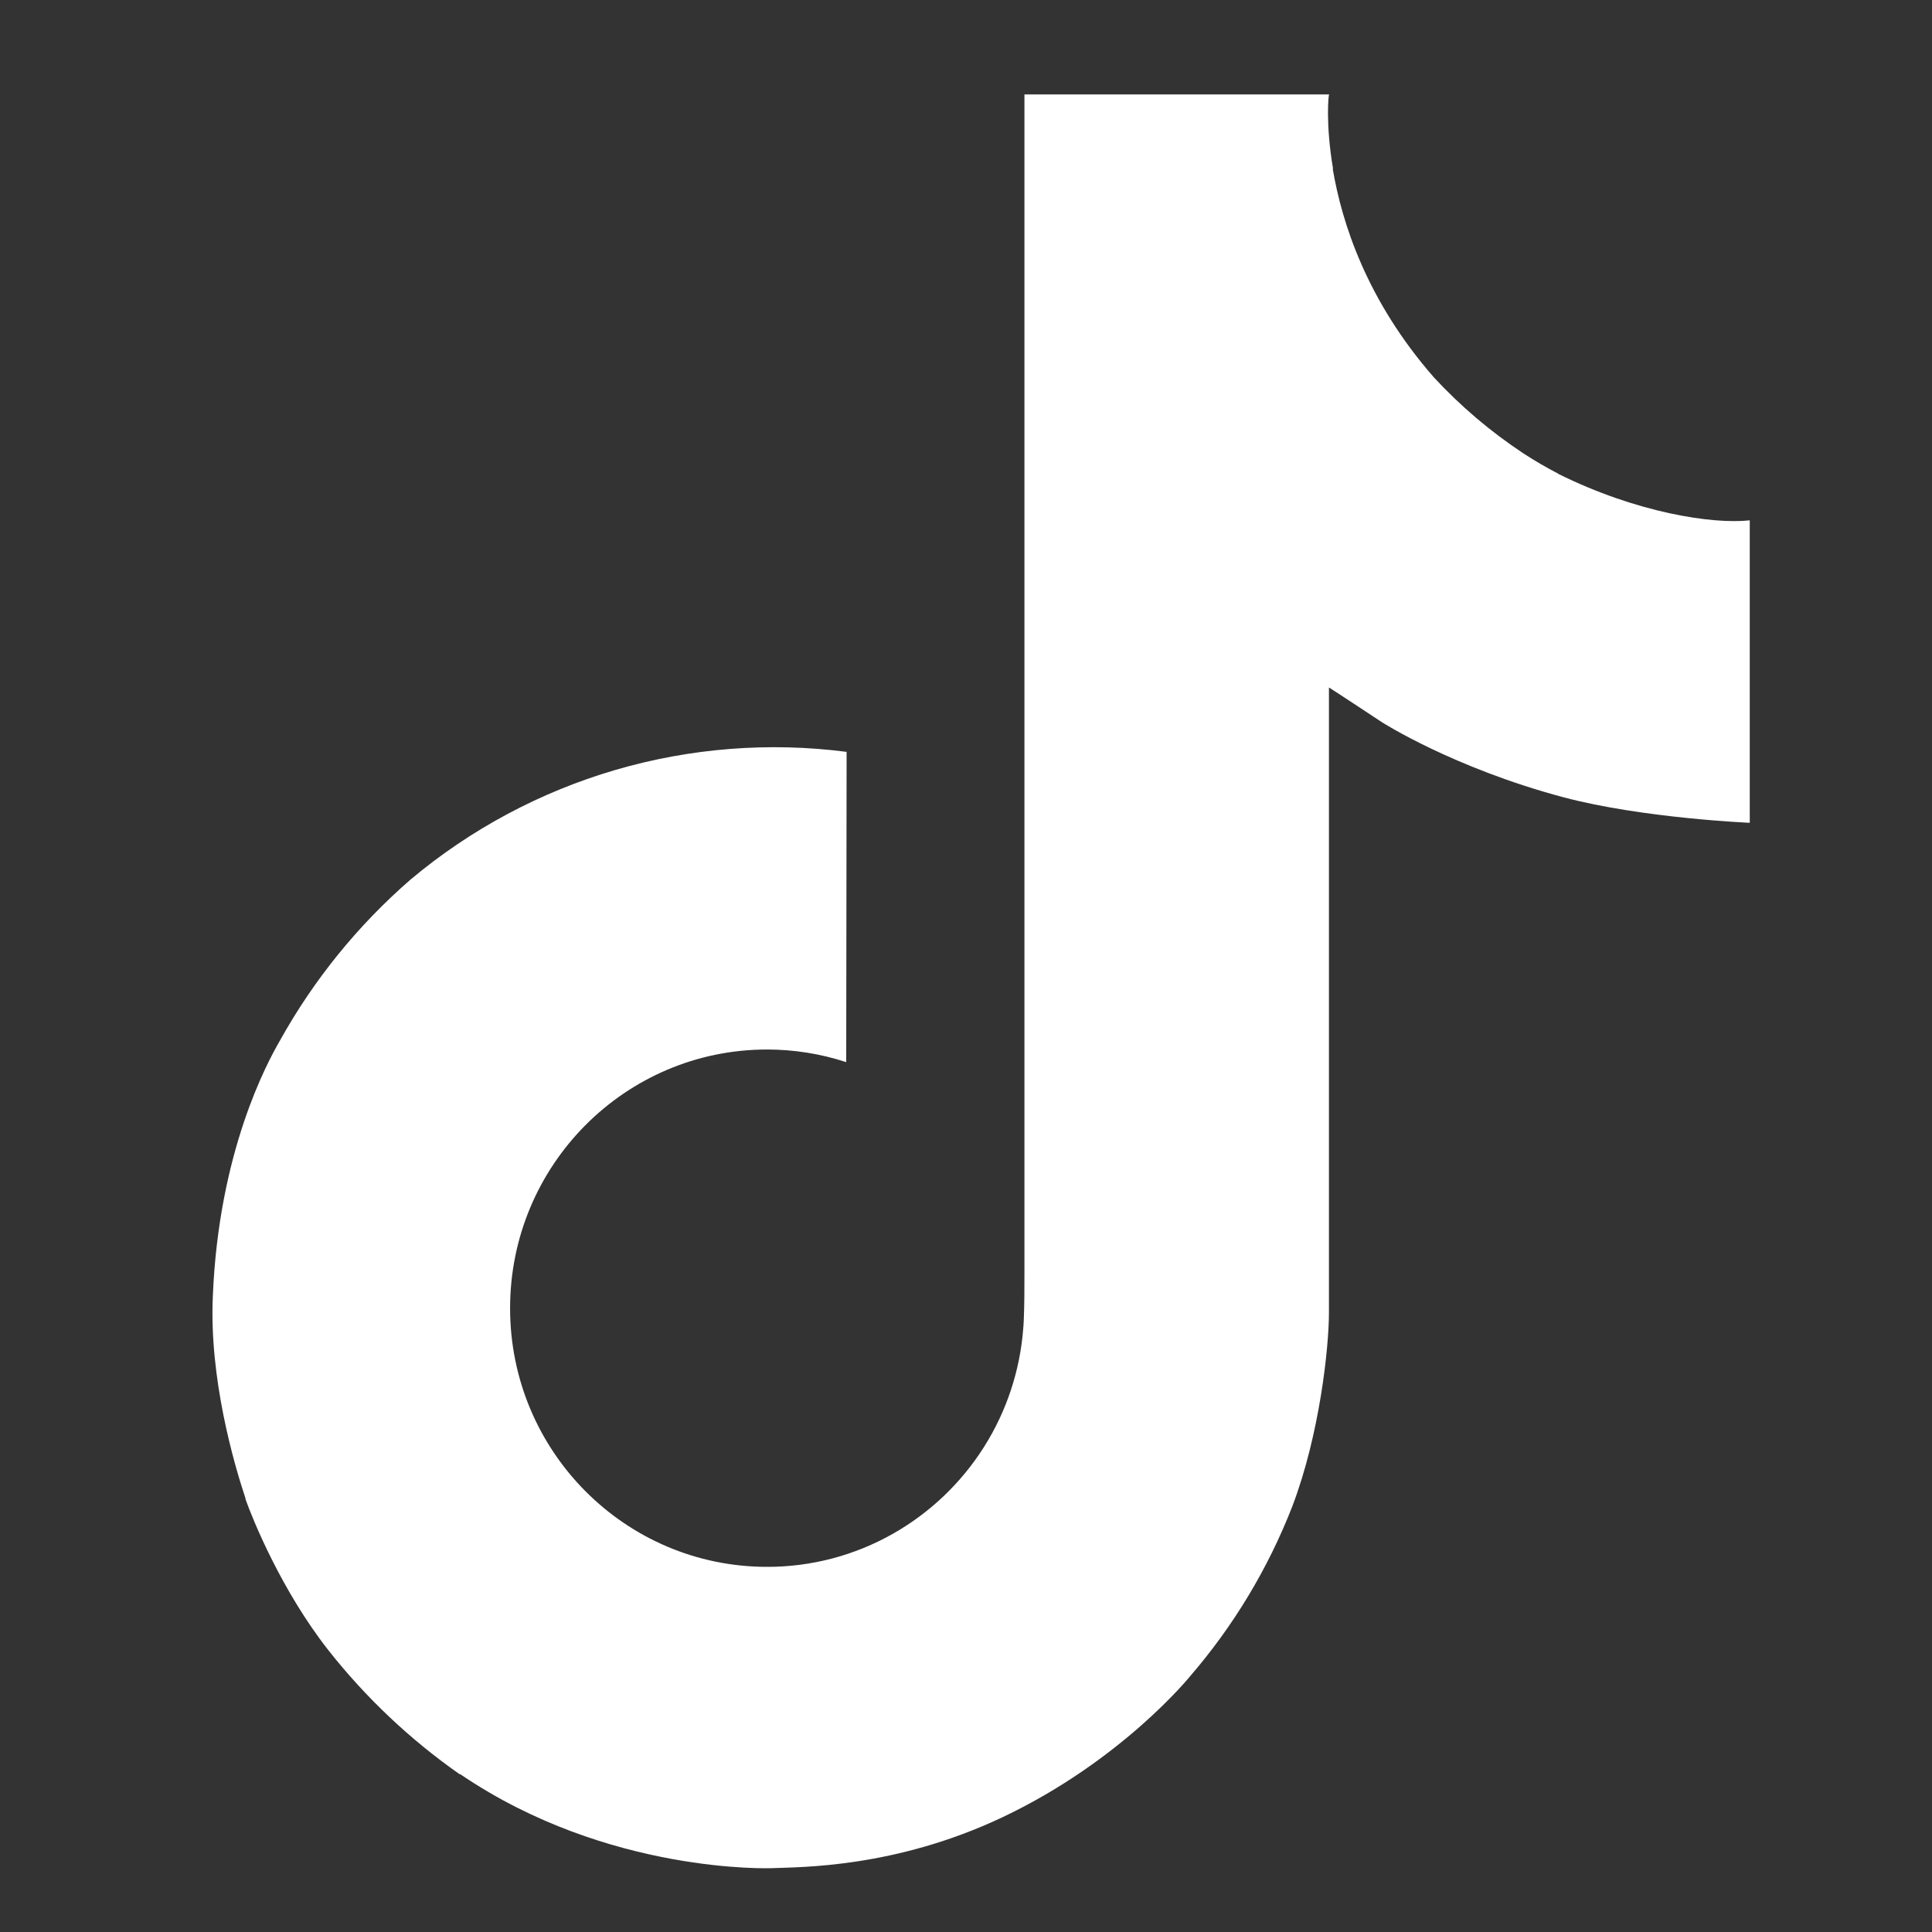 <svg width="49" height="49" viewBox="0 0 49 49" fill="none" xmlns="http://www.w3.org/2000/svg">
<rect x="0" y="0" width="49" height="49" fill="#333333" stroke="none"/>
<path d="M39.523 12.015C39.22 11.858 38.924 11.686 38.638 11.5C37.805 10.949 37.042 10.301 36.364 9.568C34.667 7.627 34.033 5.658 33.801 4.28H33.809C33.615 3.135 33.695 2.395 33.709 2.395H25.982V32.27C25.982 32.67 25.982 33.068 25.966 33.46C25.966 33.508 25.96 33.552 25.958 33.606C25.958 33.626 25.958 33.65 25.952 33.672V33.69C25.871 34.761 25.528 35.797 24.953 36.704C24.377 37.612 23.588 38.365 22.653 38.896C21.679 39.45 20.576 39.741 19.455 39.739C15.856 39.739 12.937 36.805 12.937 33.18C12.937 29.553 15.856 26.618 19.455 26.618C20.136 26.618 20.814 26.726 21.462 26.938L21.472 19.069C19.505 18.815 17.506 18.972 15.602 19.529C13.699 20.087 11.931 21.033 10.412 22.308C9.08 23.465 7.96 24.845 7.103 26.386C6.777 26.948 5.546 29.209 5.398 32.876C5.304 34.955 5.93 37.114 6.227 38.004V38.024C6.413 38.548 7.141 40.339 8.325 41.849C9.279 43.06 10.407 44.125 11.671 45.008V44.988L11.689 45.008C15.428 47.547 19.577 47.381 19.577 47.381C20.294 47.351 22.699 47.381 25.43 46.087C28.459 44.652 30.183 42.514 30.183 42.514C31.285 41.237 32.161 39.782 32.774 38.21C33.474 36.371 33.705 34.167 33.705 33.288V17.436C33.799 17.491 35.049 18.317 35.049 18.317C35.049 18.317 36.848 19.471 39.653 20.221C41.665 20.754 44.378 20.868 44.378 20.868V13.197C43.428 13.301 41.499 13.001 39.521 12.018L39.523 12.015Z" fill="white"/>
</svg>
